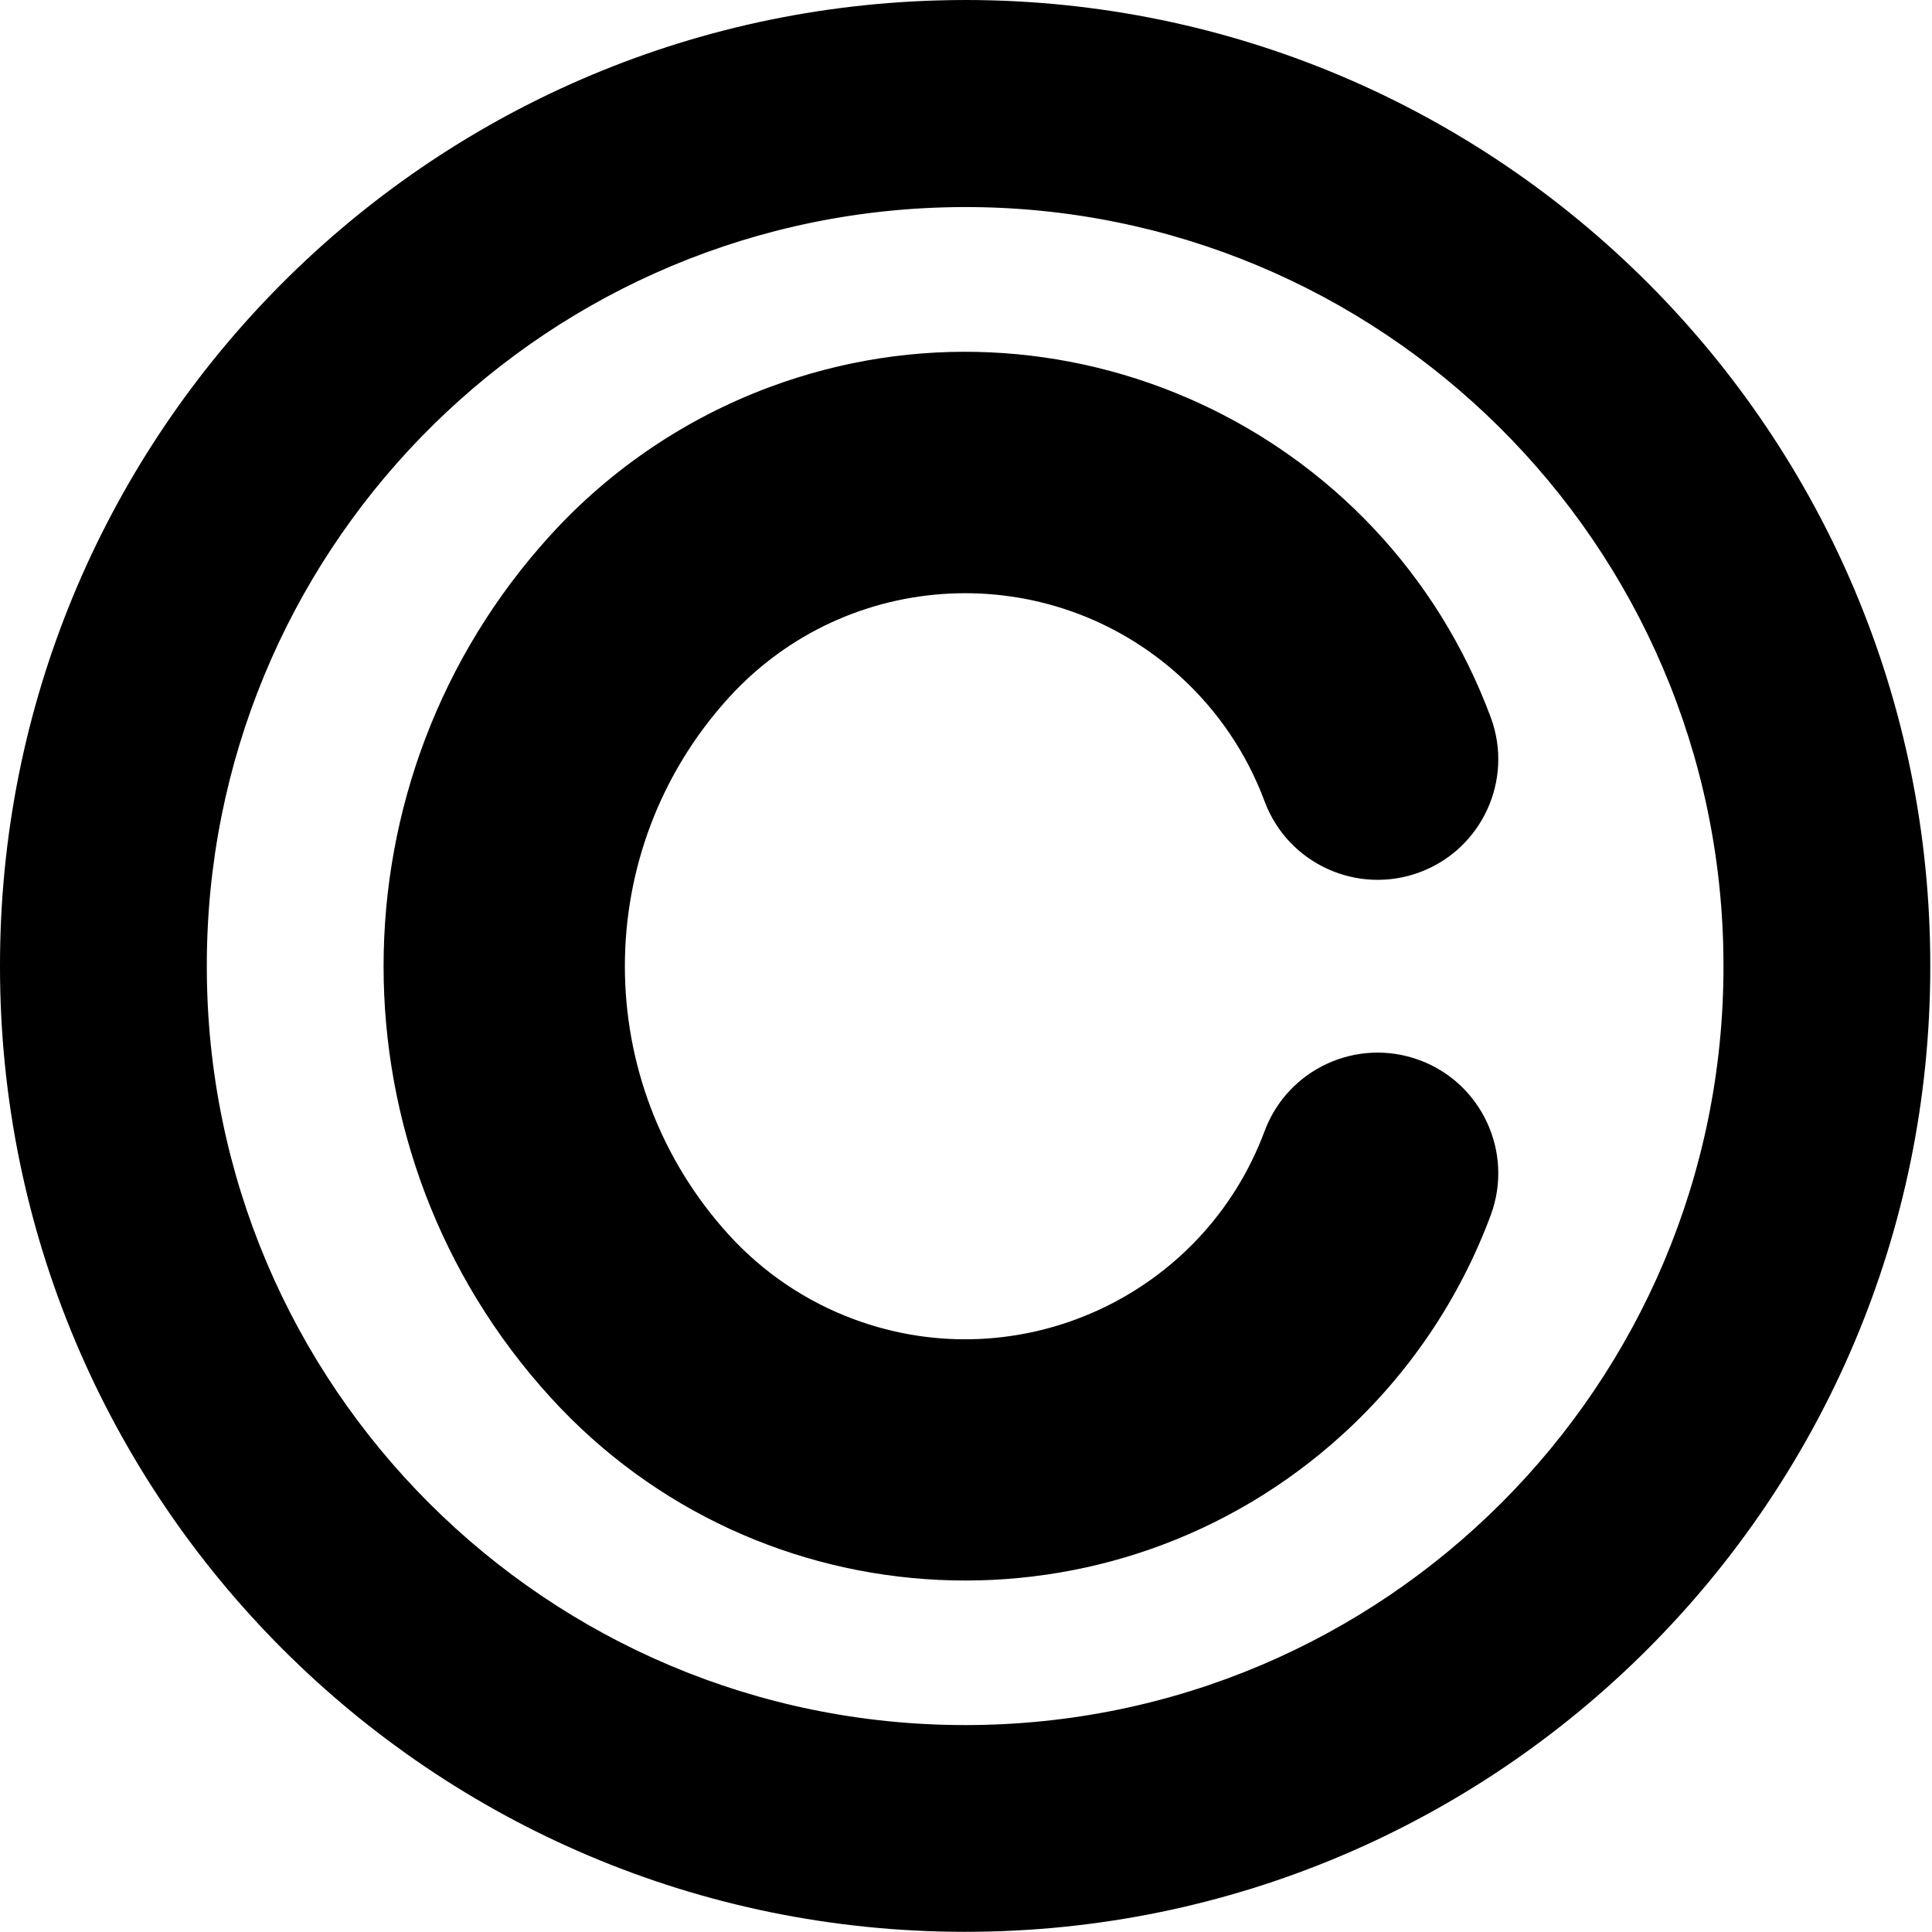<?xml version="1.0" encoding="UTF-8"?><svg xmlns="http://www.w3.org/2000/svg" xmlns:xlink="http://www.w3.org/1999/xlink" height="112.1" preserveAspectRatio="xMidYMid meet" version="1.0" viewBox="-0.0 0.0 112.1 112.1" width="112.1" zoomAndPan="magnify"><g id="change1_1"><path d="M54.422,0.024C24.098,0.877-0.033,25.725,0,56.063c-0.016,30.929,25.043,56.013,55.971,56.027 c30.927,0.016,56.013-25.043,56.029-55.97c0-0.021,0-0.039,0-0.057C112.031,25.134,86.992,0.036,56.061,0 C55.516,0,54.969,0.008,54.422,0.024z M54.766,12.032C79.055,11.35,99.301,30.489,99.984,54.78c0.009,0.429,0.017,0.855,0.017,1.283 c0.017,24.3-19.668,44.015-43.969,44.031C31.731,100.109,12.018,80.422,12,56.124c0-0.02,0-0.041,0-0.061 C11.973,32.223,30.936,12.7,54.766,12.032z" fill="inherit"/></g><g id="change1_2"><path d="M42.289,71.648c-8.043-8.836-8.043-22.337,0-31.171c6.895-7.57,18.617-8.119,26.191-1.227 c2.19,1.994,3.871,4.484,4.901,7.262c1.359,3.619,5.396,5.449,9.017,4.09c3.594-1.352,5.43-5.35,4.108-8.957 c-6.25-16.85-24.978-25.443-41.824-19.195c-4.875,1.81-9.246,4.759-12.746,8.604c-12.906,14.177-12.906,35.846,0,50.02 c12.1,13.285,32.68,14.254,45.969,2.152c3.844-3.5,6.793-7.871,8.602-12.746c1.328-3.629-0.539-7.652-4.172-8.979 c-3.605-1.316-7.602,0.516-8.953,4.111c-3.563,9.6-14.23,14.496-23.83,10.936C46.775,75.52,44.285,73.84,42.289,71.648 L42.289,71.648z" fill="inherit"/></g></svg>